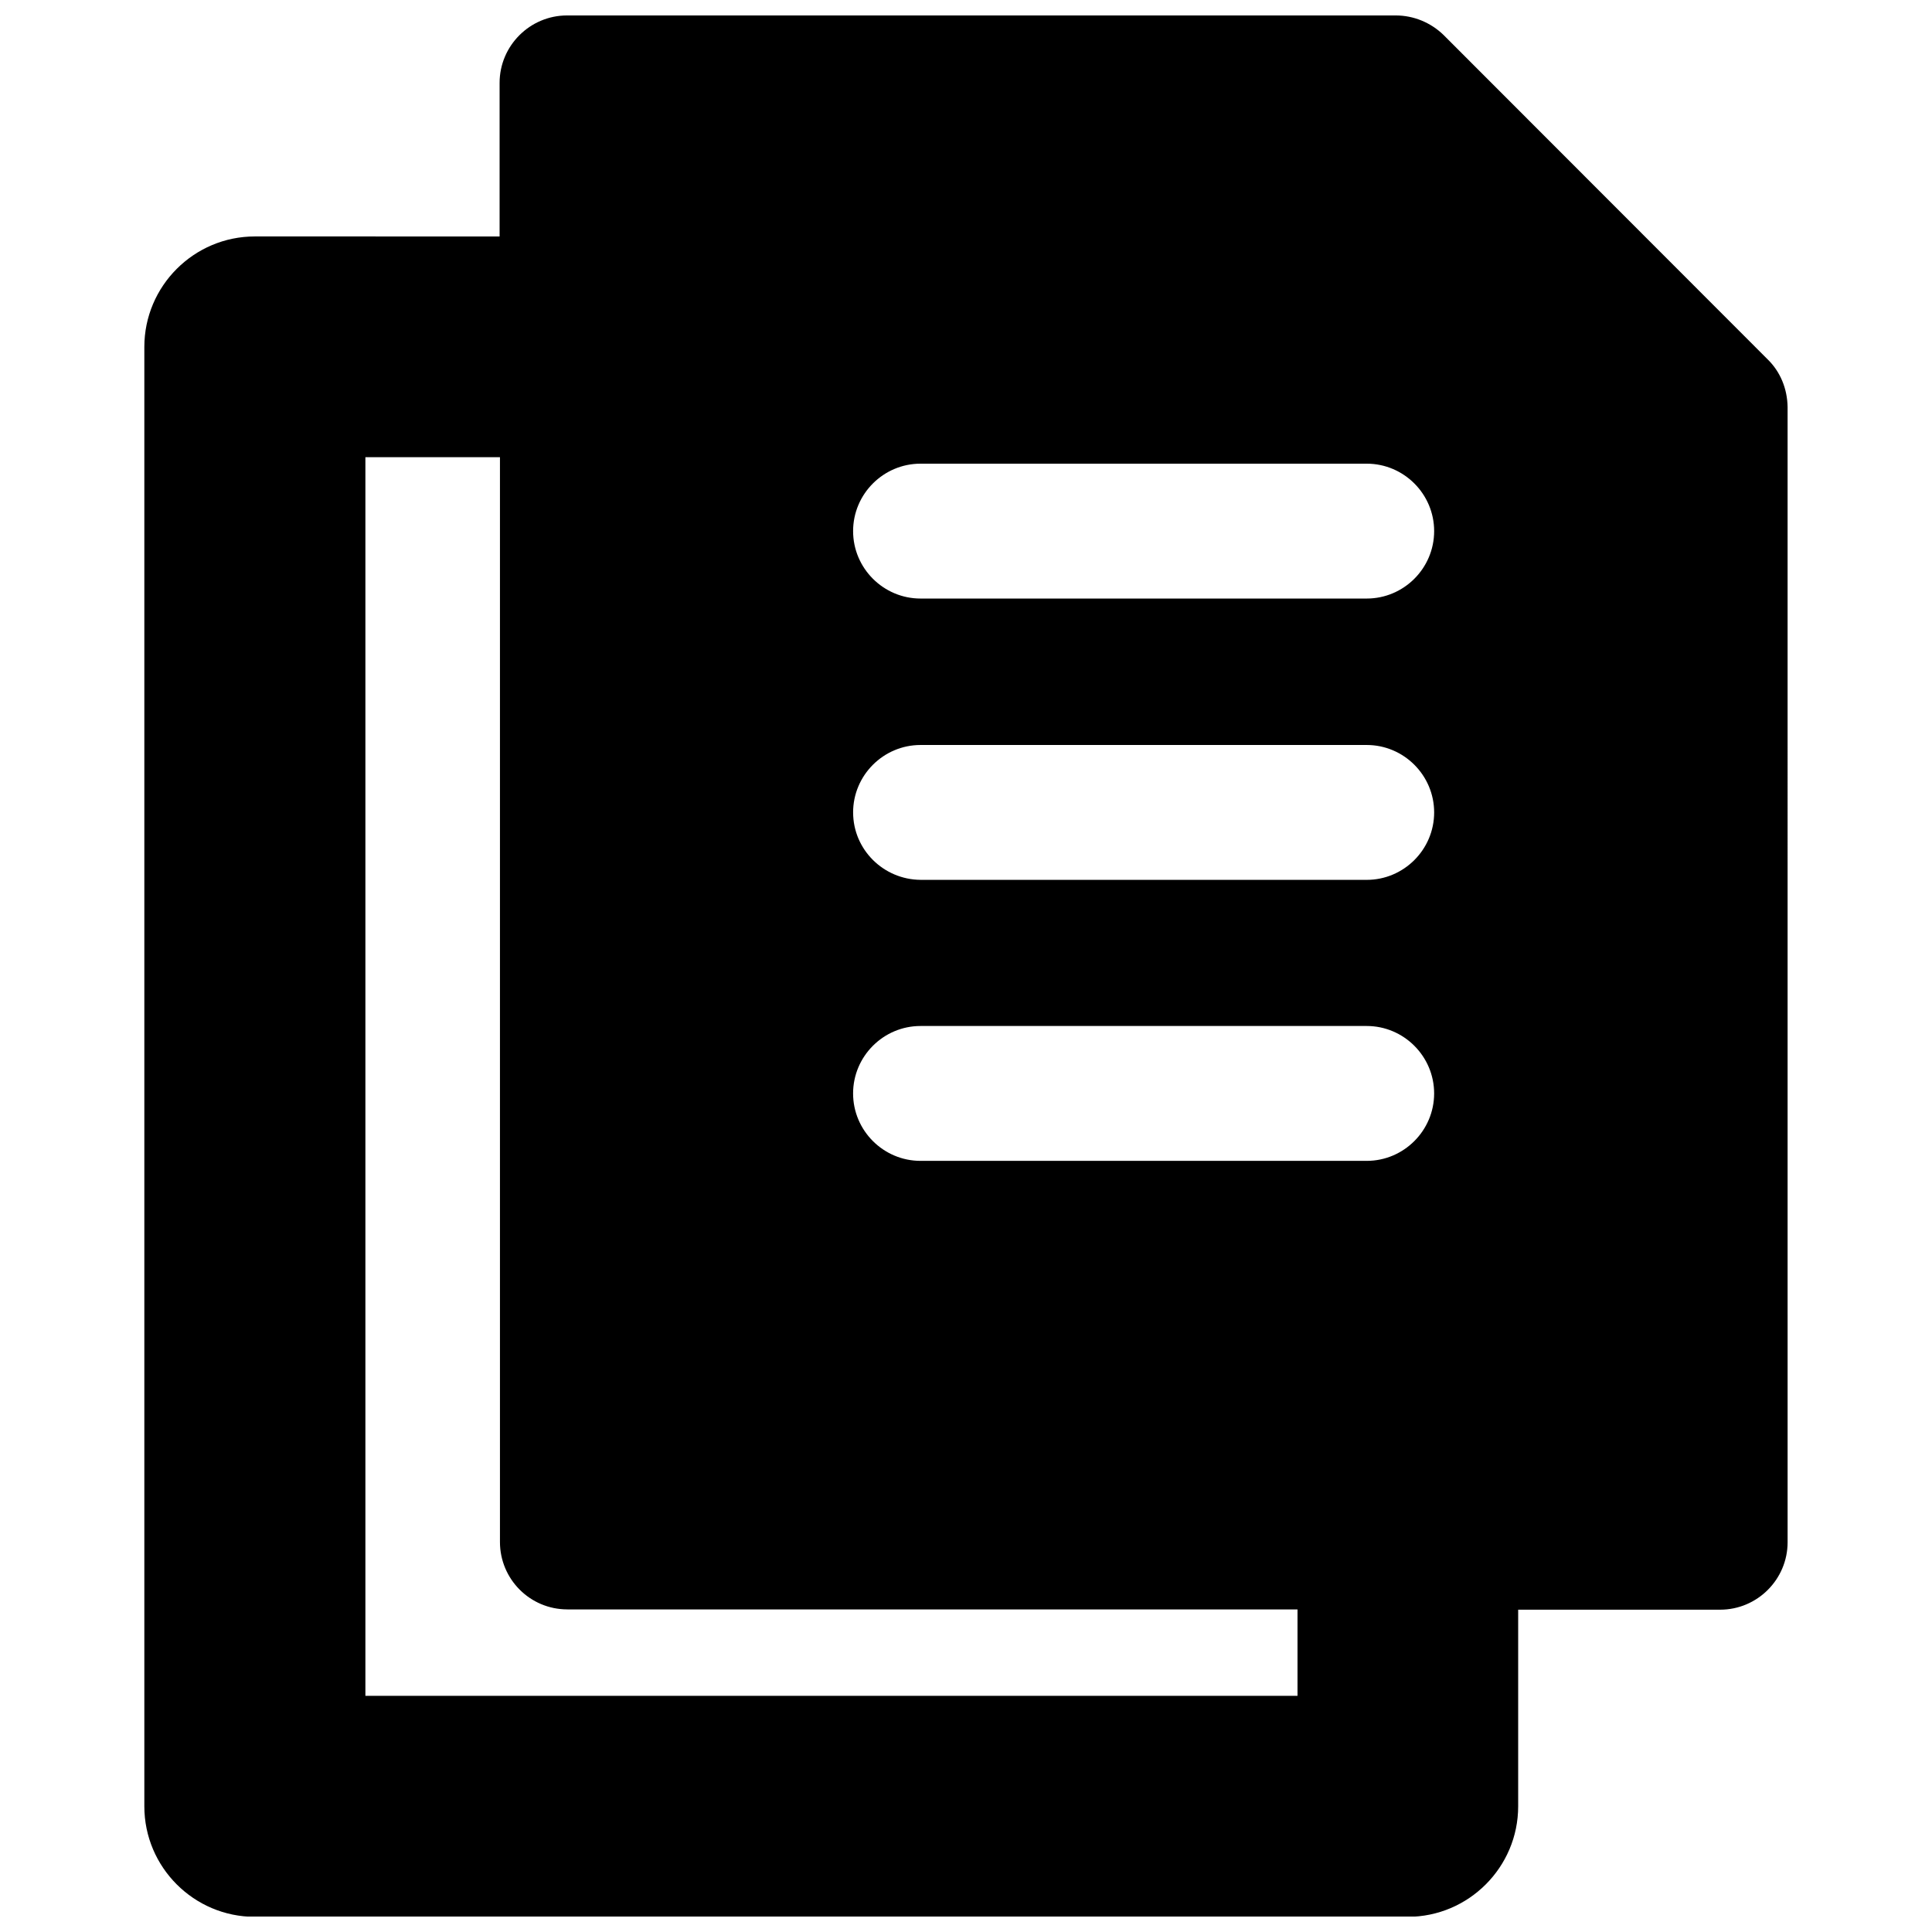 <?xml version="1.0" encoding="UTF-8"?>
<!-- Uploaded to: ICON Repo, www.iconrepo.com, Generator: ICON Repo Mixer Tools -->
<svg width="800px" height="800px" version="1.1" viewBox="144 144 512 512" xmlns="http://www.w3.org/2000/svg">
 <defs>
  <clipPath id="a">
   <path d="m182 148.09h436v503.81h-436z"/>
  </clipPath>
 </defs>
 <g clip-path="url(#a)">
  <path d="m612.46 239.25-85.883-85.961c-3.387-3.305-7.953-5.195-12.676-5.195h-219.63c-9.84 0-17.871 8.031-17.871 17.871v40.699l-64.863-0.004c-16.137 0-29.285 13.145-29.285 29.285v386.75c0 16.137 13.145 29.285 29.285 29.285h305.51c16.137 0 29.285-13.145 29.285-29.285v-52.113h53.531c9.84 0 17.871-8.031 17.871-17.871l-0.004-300.87c-0.078-4.801-1.891-9.289-5.273-12.598zm-224.51 176.65h118.24c9.84 0 17.871 8.031 17.871 17.871 0 9.84-8.031 17.871-17.871 17.871h-118.24c-9.84 0-17.871-8.031-17.871-17.871 0.004-9.84 8.031-17.871 17.871-17.871zm-17.867-56.598c0-9.84 8.031-17.871 17.871-17.871h118.24c9.84 0 17.871 8.031 17.871 17.871 0 9.84-8.031 17.871-17.871 17.871l-118.24-0.004c-9.84-0.078-17.867-8.027-17.867-17.867zm-75.73 211.21h193.5v22.906h-247.02v-328.26h35.66v287.48c0 9.84 7.949 17.871 17.867 17.871zm211.84-267.89h-118.24c-9.84 0-17.871-8.031-17.871-17.871s8.031-17.871 17.871-17.871h118.24c9.84 0 17.871 8.031 17.871 17.871 0 9.844-8.031 17.871-17.871 17.871z"/>
 </g>
</svg>